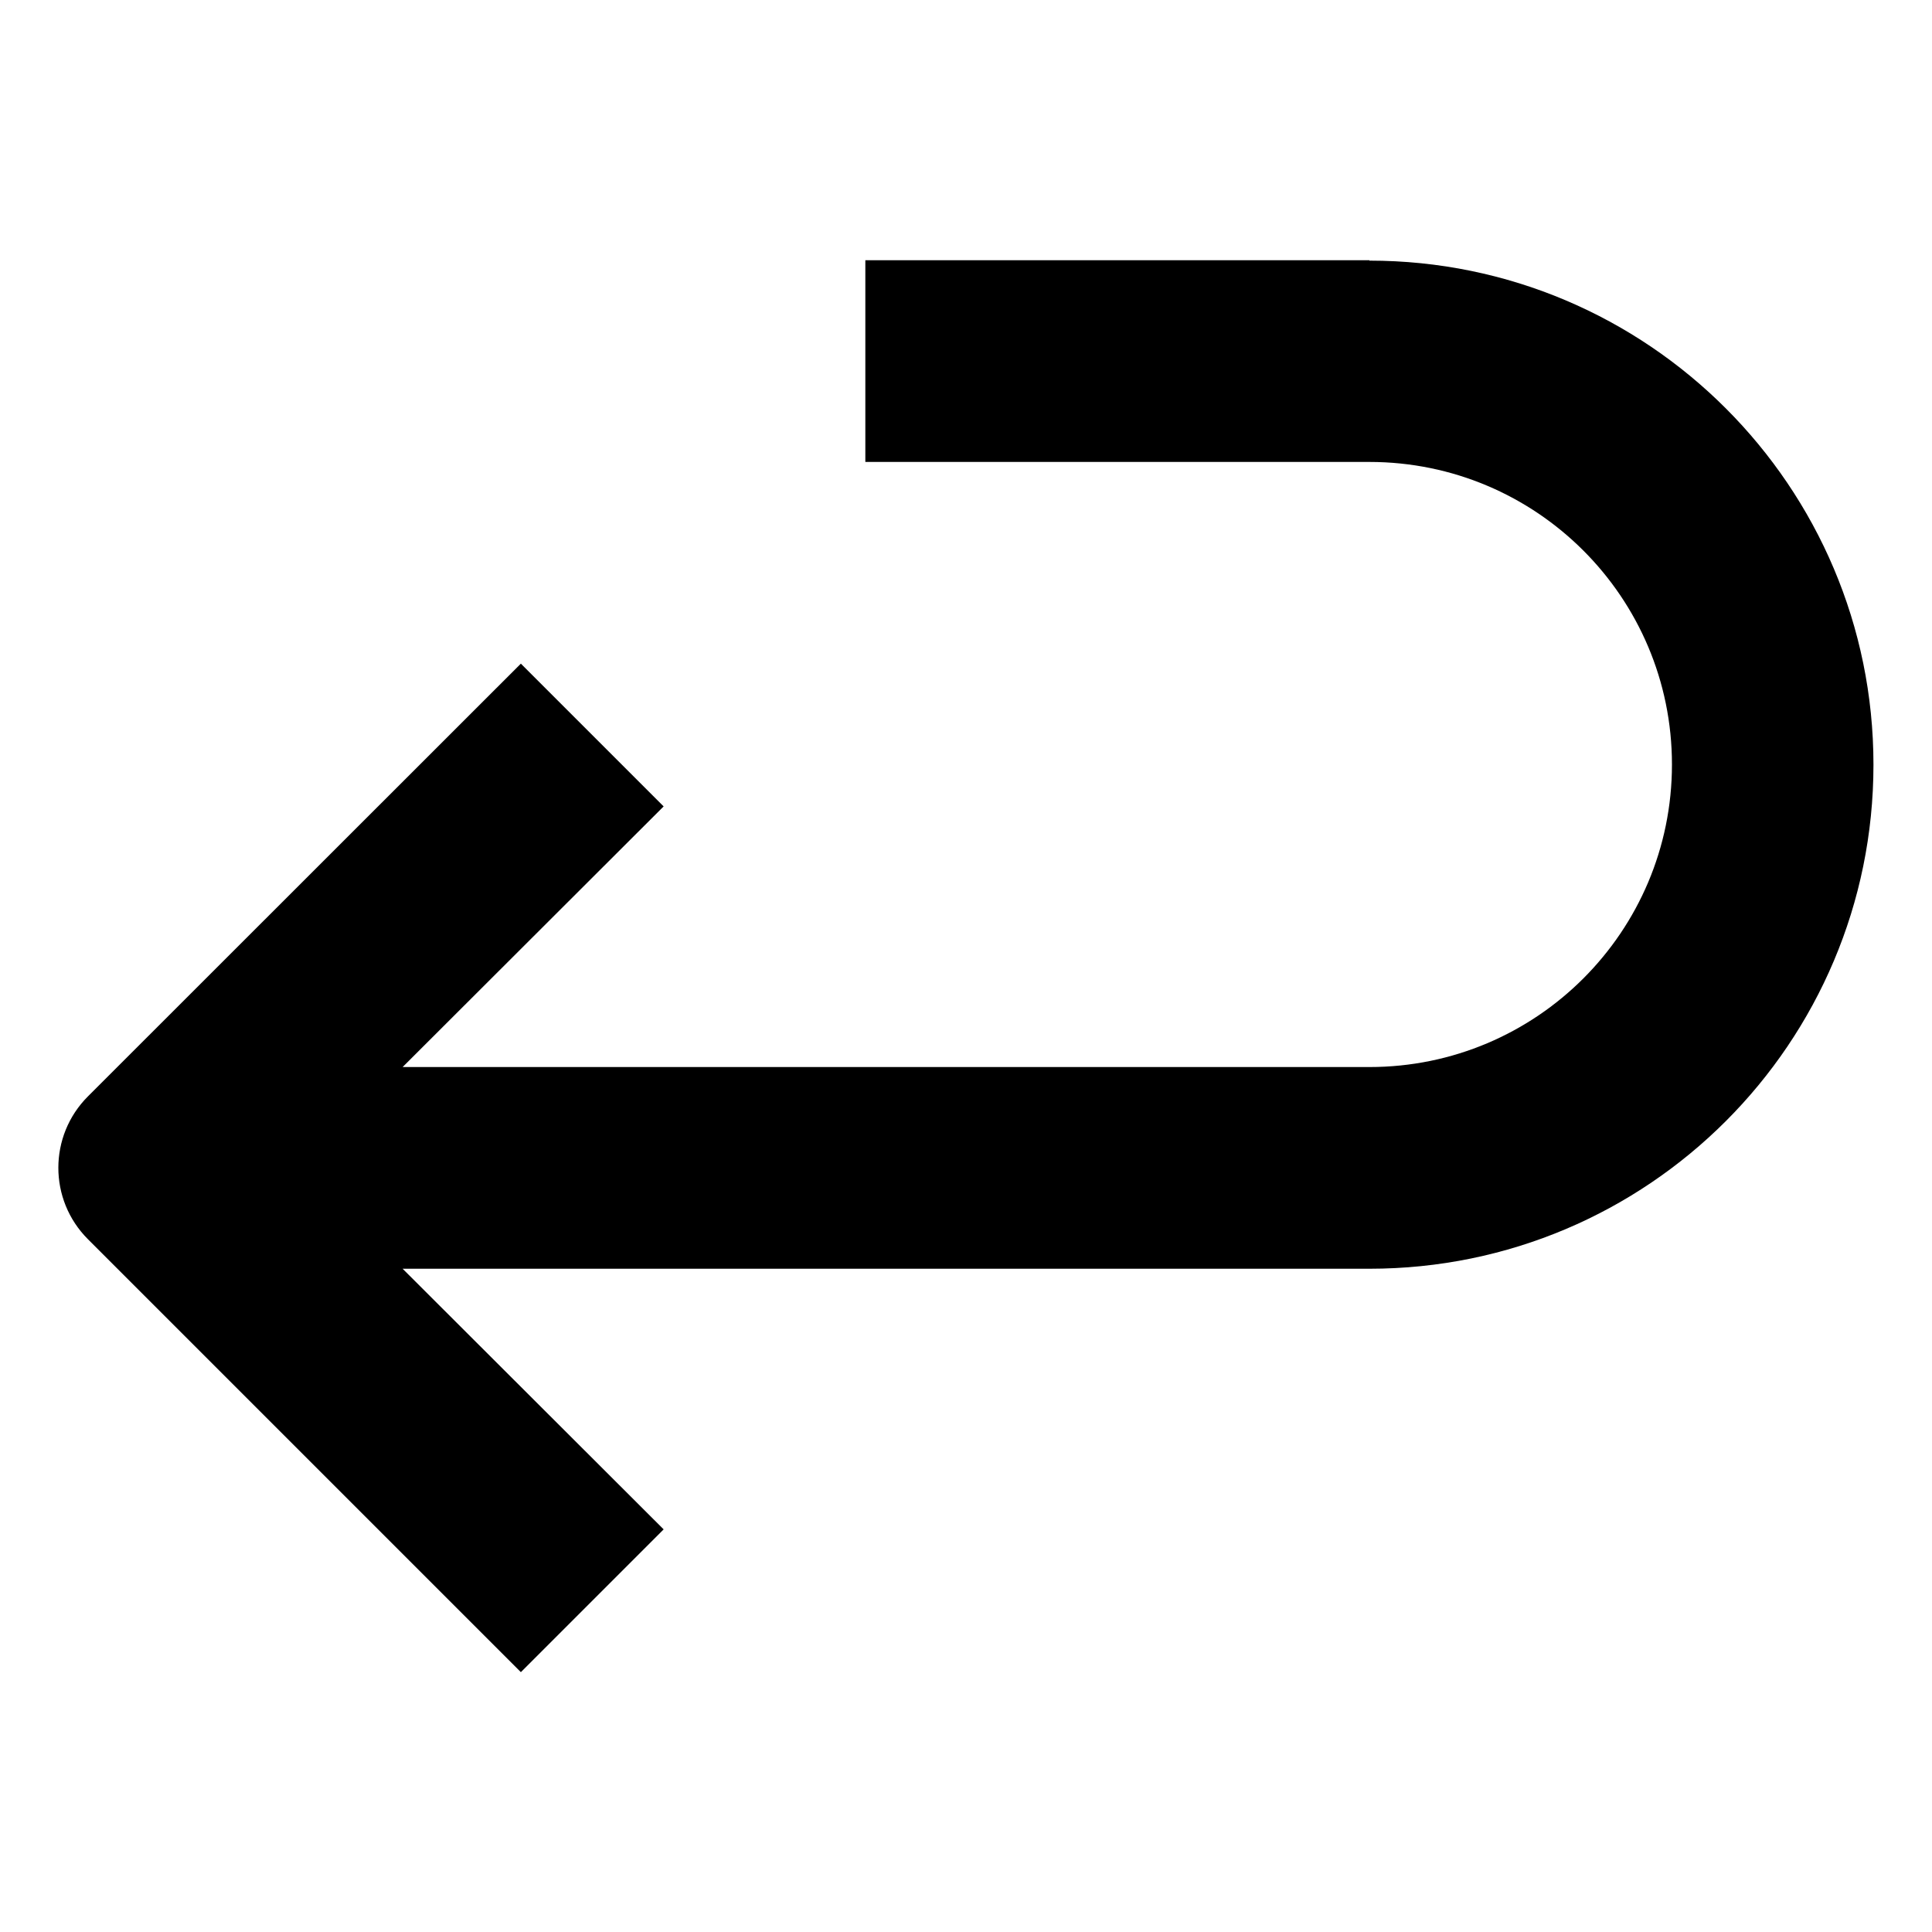 <?xml version="1.0" encoding="UTF-8"?><svg id="a" xmlns="http://www.w3.org/2000/svg" viewBox="0 0 100 100"><rect width="100" height="100" style="fill:none;"/><path d="M70.88,13.47h-26.09v10.44h26.09c8.65,0,15.66,7.01,15.66,15.66s-7.01,15.66-15.66,15.66H20.84l13.51-13.49-7.39-7.39L4.55,56.75c-2.04,2.04-2.04,5.35,0,7.39l22.41,22.41,7.39-7.39-13.51-13.49h50.04c14.42,0,26.09-11.69,26.09-26.09s-11.69-26.09-26.09-26.09v-.02Z"/></svg>
